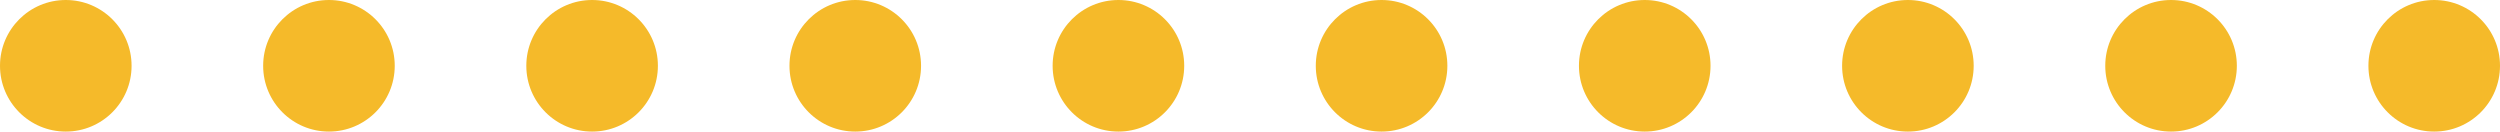 <svg width="190" height="10" viewBox="0 0 190 10" fill="none" xmlns="http://www.w3.org/2000/svg">
<circle cx="5" cy="5" r="5" fill="#F5BA2A"/>
<circle cx="25" cy="5" r="5" fill="#F5BA2A"/>
<circle cx="45" cy="5" r="5" fill="#F5BA2A"/>
<circle cx="65" cy="5" r="5" fill="#F5BA2A"/>
<circle cx="85" cy="5" r="5" fill="#F5BA2A"/>
<circle cx="105" cy="5" r="5" fill="#F5BA2A"/>
<circle cx="125" cy="5" r="5" fill="#F5BA2A"/>
<circle cx="145" cy="5" r="5" fill="#F5BA2A"/>
<circle cx="165" cy="5" r="5" fill="#F5BA2A"/>
<circle cx="185" cy="5" r="5" fill="#F5BA2A"/>
</svg>

